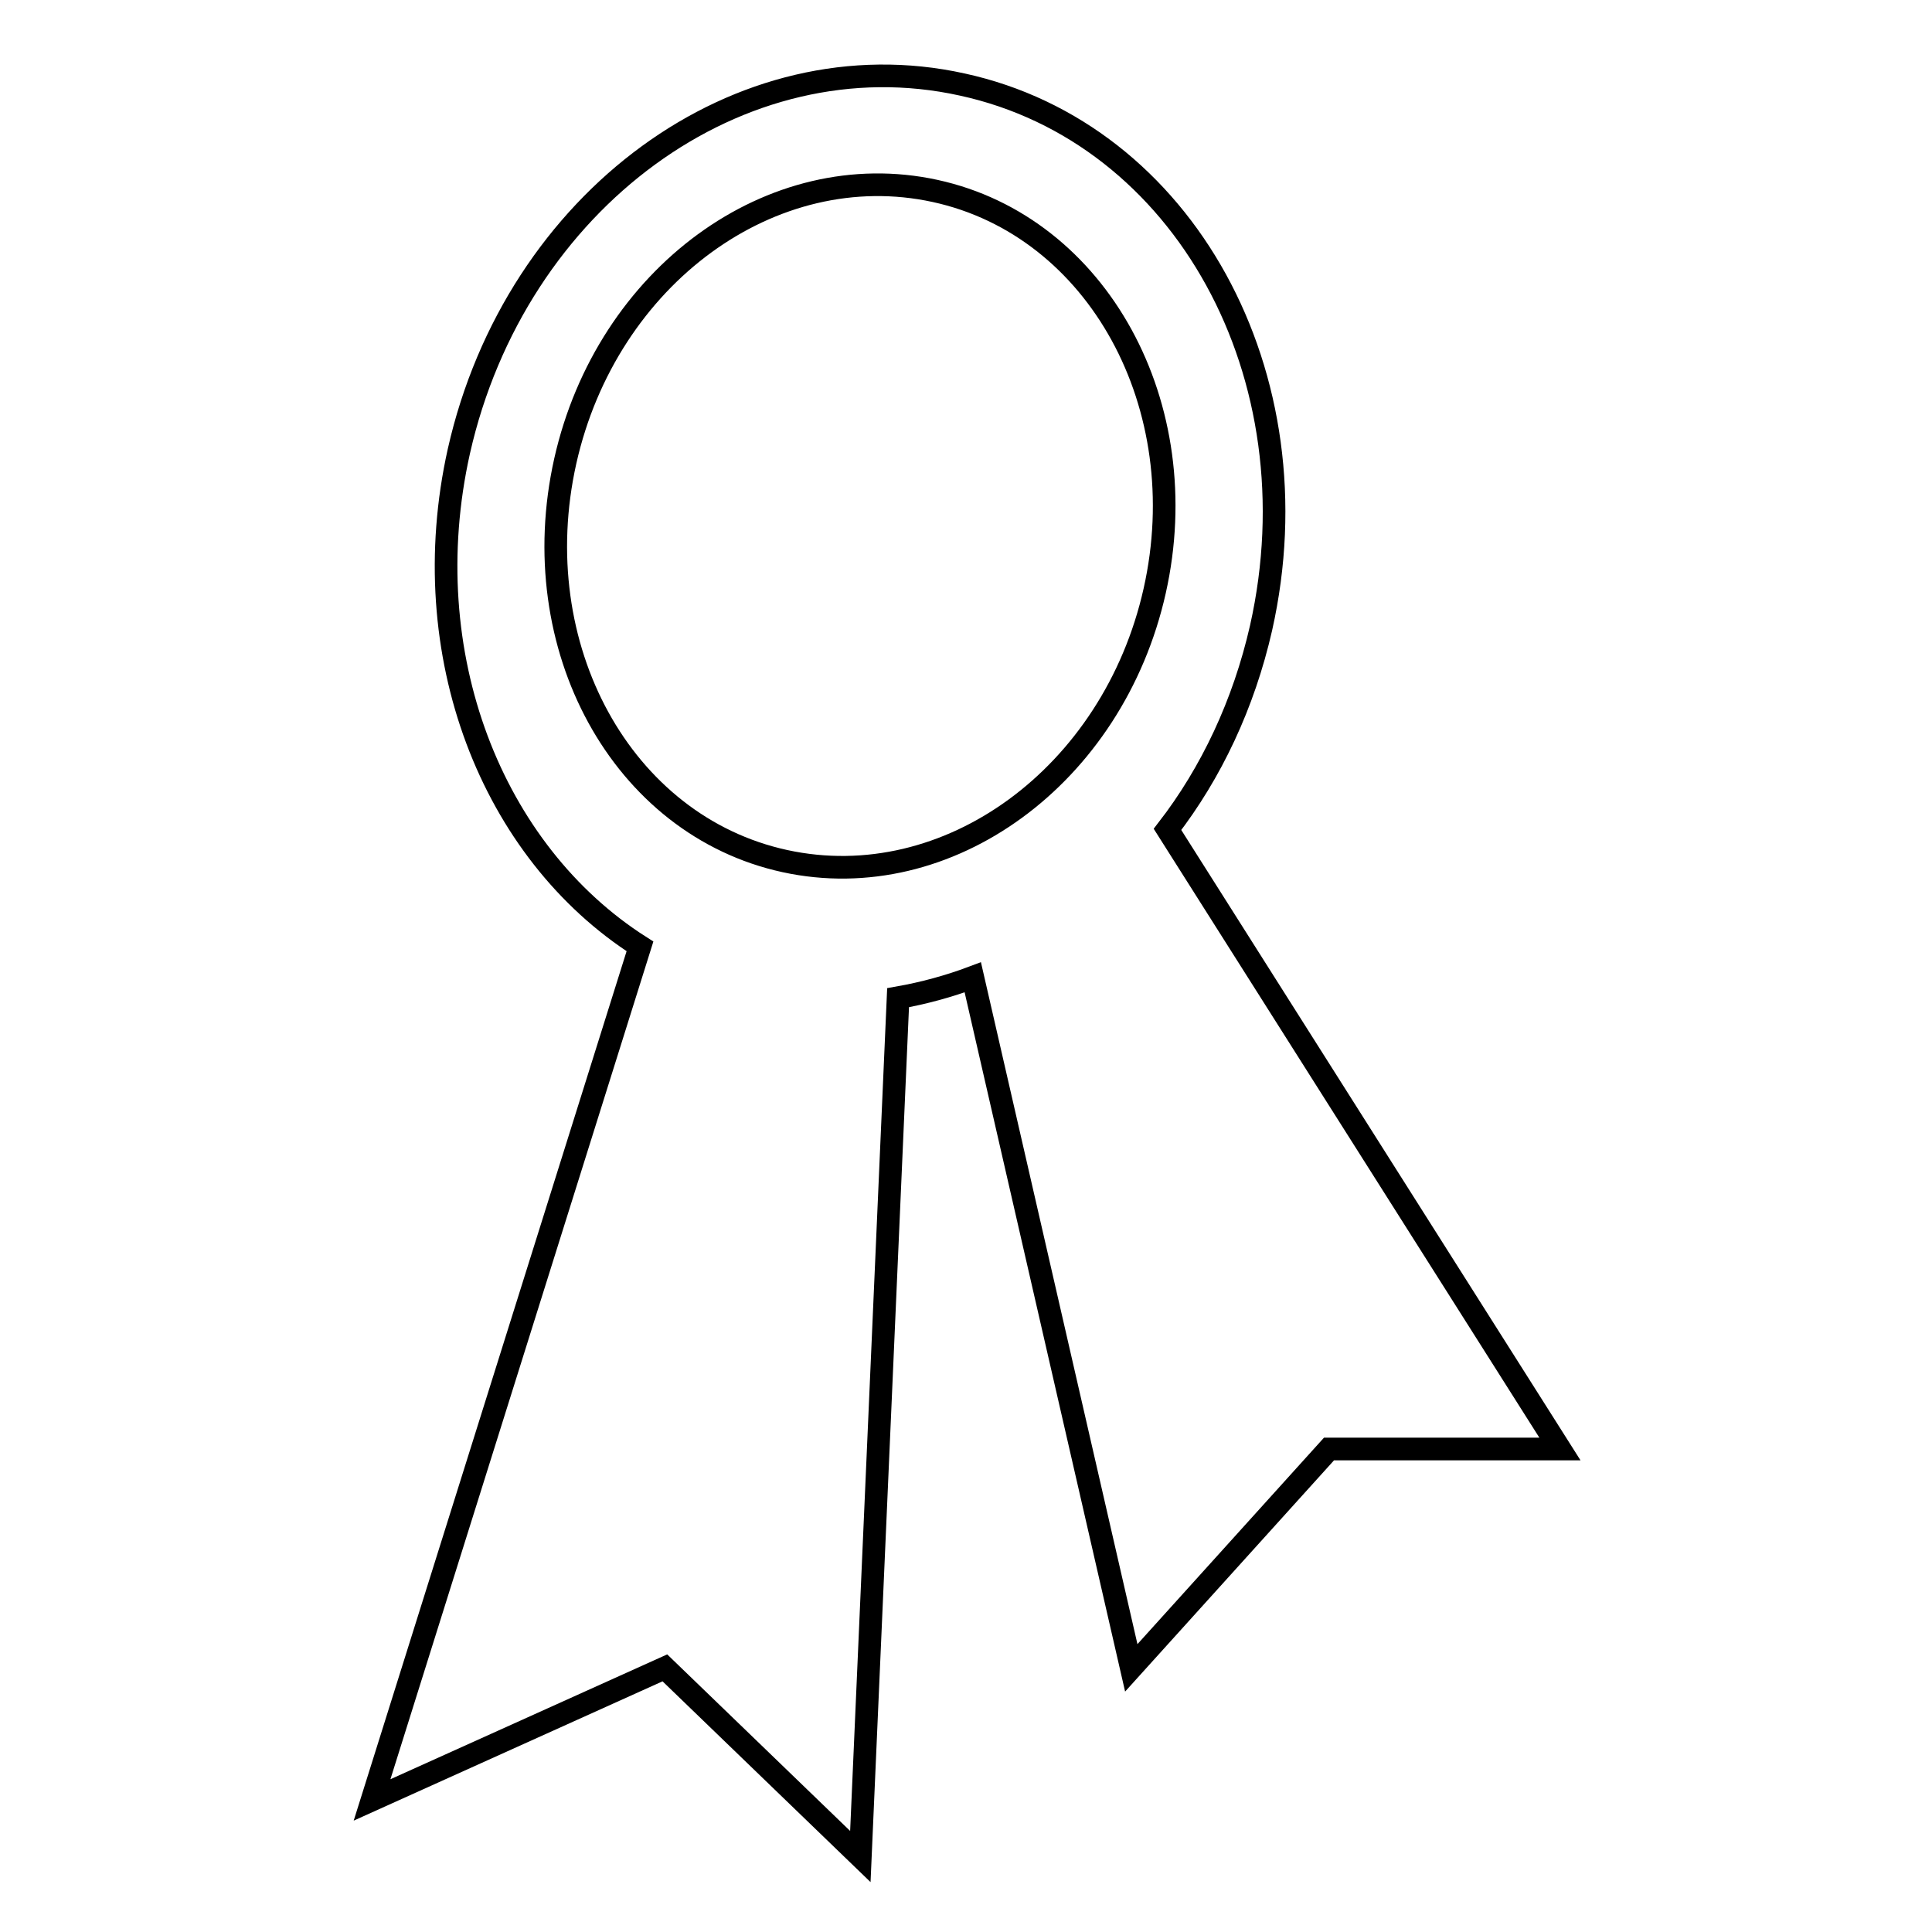 <?xml version="1.0" encoding="utf-8"?>
<!-- Svg Vector Icons : http://www.onlinewebfonts.com/icon -->
<!DOCTYPE svg PUBLIC "-//W3C//DTD SVG 1.1//EN" "http://www.w3.org/Graphics/SVG/1.1/DTD/svg11.dtd">
<svg version="1.1" xmlns="http://www.w3.org/2000/svg" xmlns:xlink="http://www.w3.org/1999/xlink" x="0px" y="0px" viewBox="0 0 256 256" enable-background="new 0 0 256 256" xml:space="preserve">
<g><g><path stroke-width="3" fill-opacity="0" stroke="#000000"  d="M154.7,109.9c5.8-7.5,10.1-16.6,12.4-26.7c7.5-33.4-10.2-65.6-39.6-72C98.1,4.7,68.3,26.5,60.8,59.8c-6,26.9,4.4,53.1,24,65.6L49.3,238.5L88.1,221l25.9,25l5-113.8c3.4-0.6,6.7-1.5,9.9-2.7l21,91.5l26.2-29h30.6L154.7,109.9z M153,78.3c-5.5,24.5-27.4,40.5-49,35.8c-21.6-4.7-34.6-28.4-29.1-53c5.5-24.5,27.4-40.5,49-35.8C145.5,30,158.5,53.8,153,78.3z"/></g></g>
</svg>